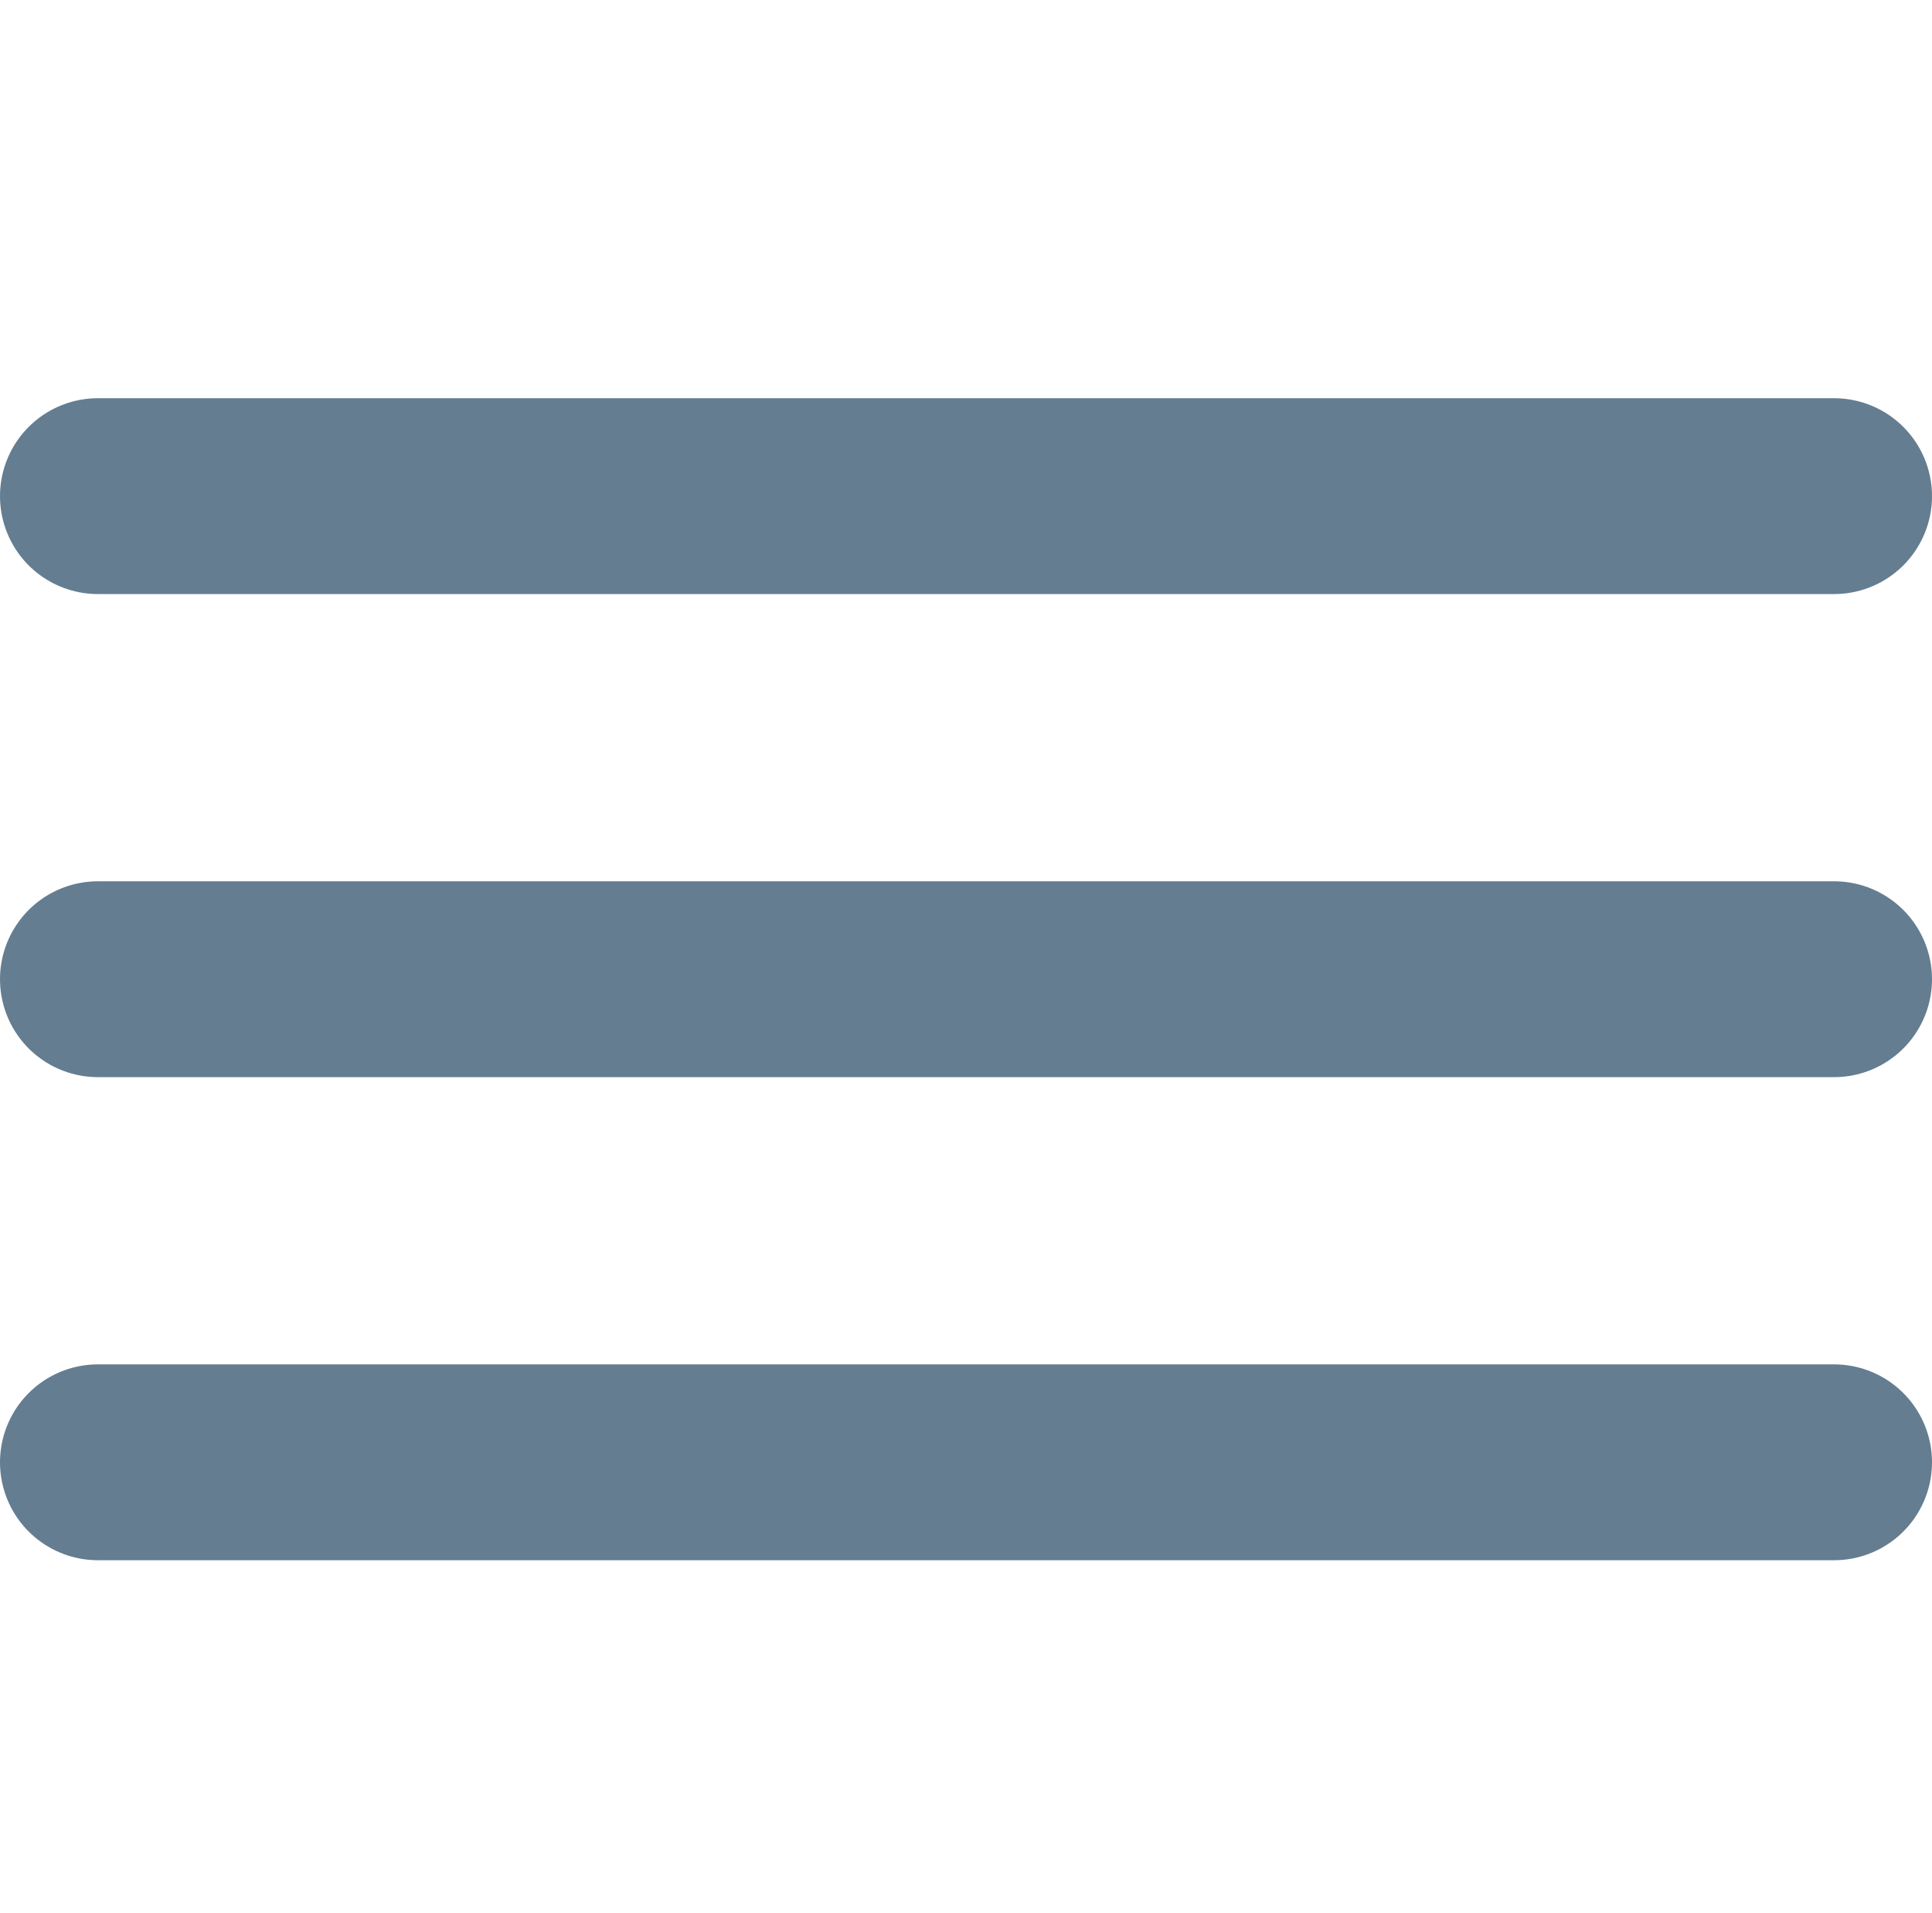<?xml version="1.0" encoding="utf-8"?>
<!-- Generator: Adobe Illustrator 28.0.0, SVG Export Plug-In . SVG Version: 6.00 Build 0)  -->
<svg version="1.1" id="Ebene_1" xmlns="http://www.w3.org/2000/svg" xmlns:xlink="http://www.w3.org/1999/xlink" x="0px" y="0px"
	 viewBox="0 0 29.6 29.3" style="enable-background:new 0 0 29.6 29.3;" xml:space="preserve">
<style type="text/css">
	.st0{fill:none;stroke:#647D91;stroke-width:3;stroke-linecap:round;}
</style>
<line class="st0" x1="1.5" y1="7.6" x2="28.1" y2="7.6"/>
<line class="st0" x1="1.5" y1="15" x2="28.1" y2="15"/>
<line class="st0" x1="1.5" y1="22.4" x2="28.1" y2="22.4"/>
</svg>
